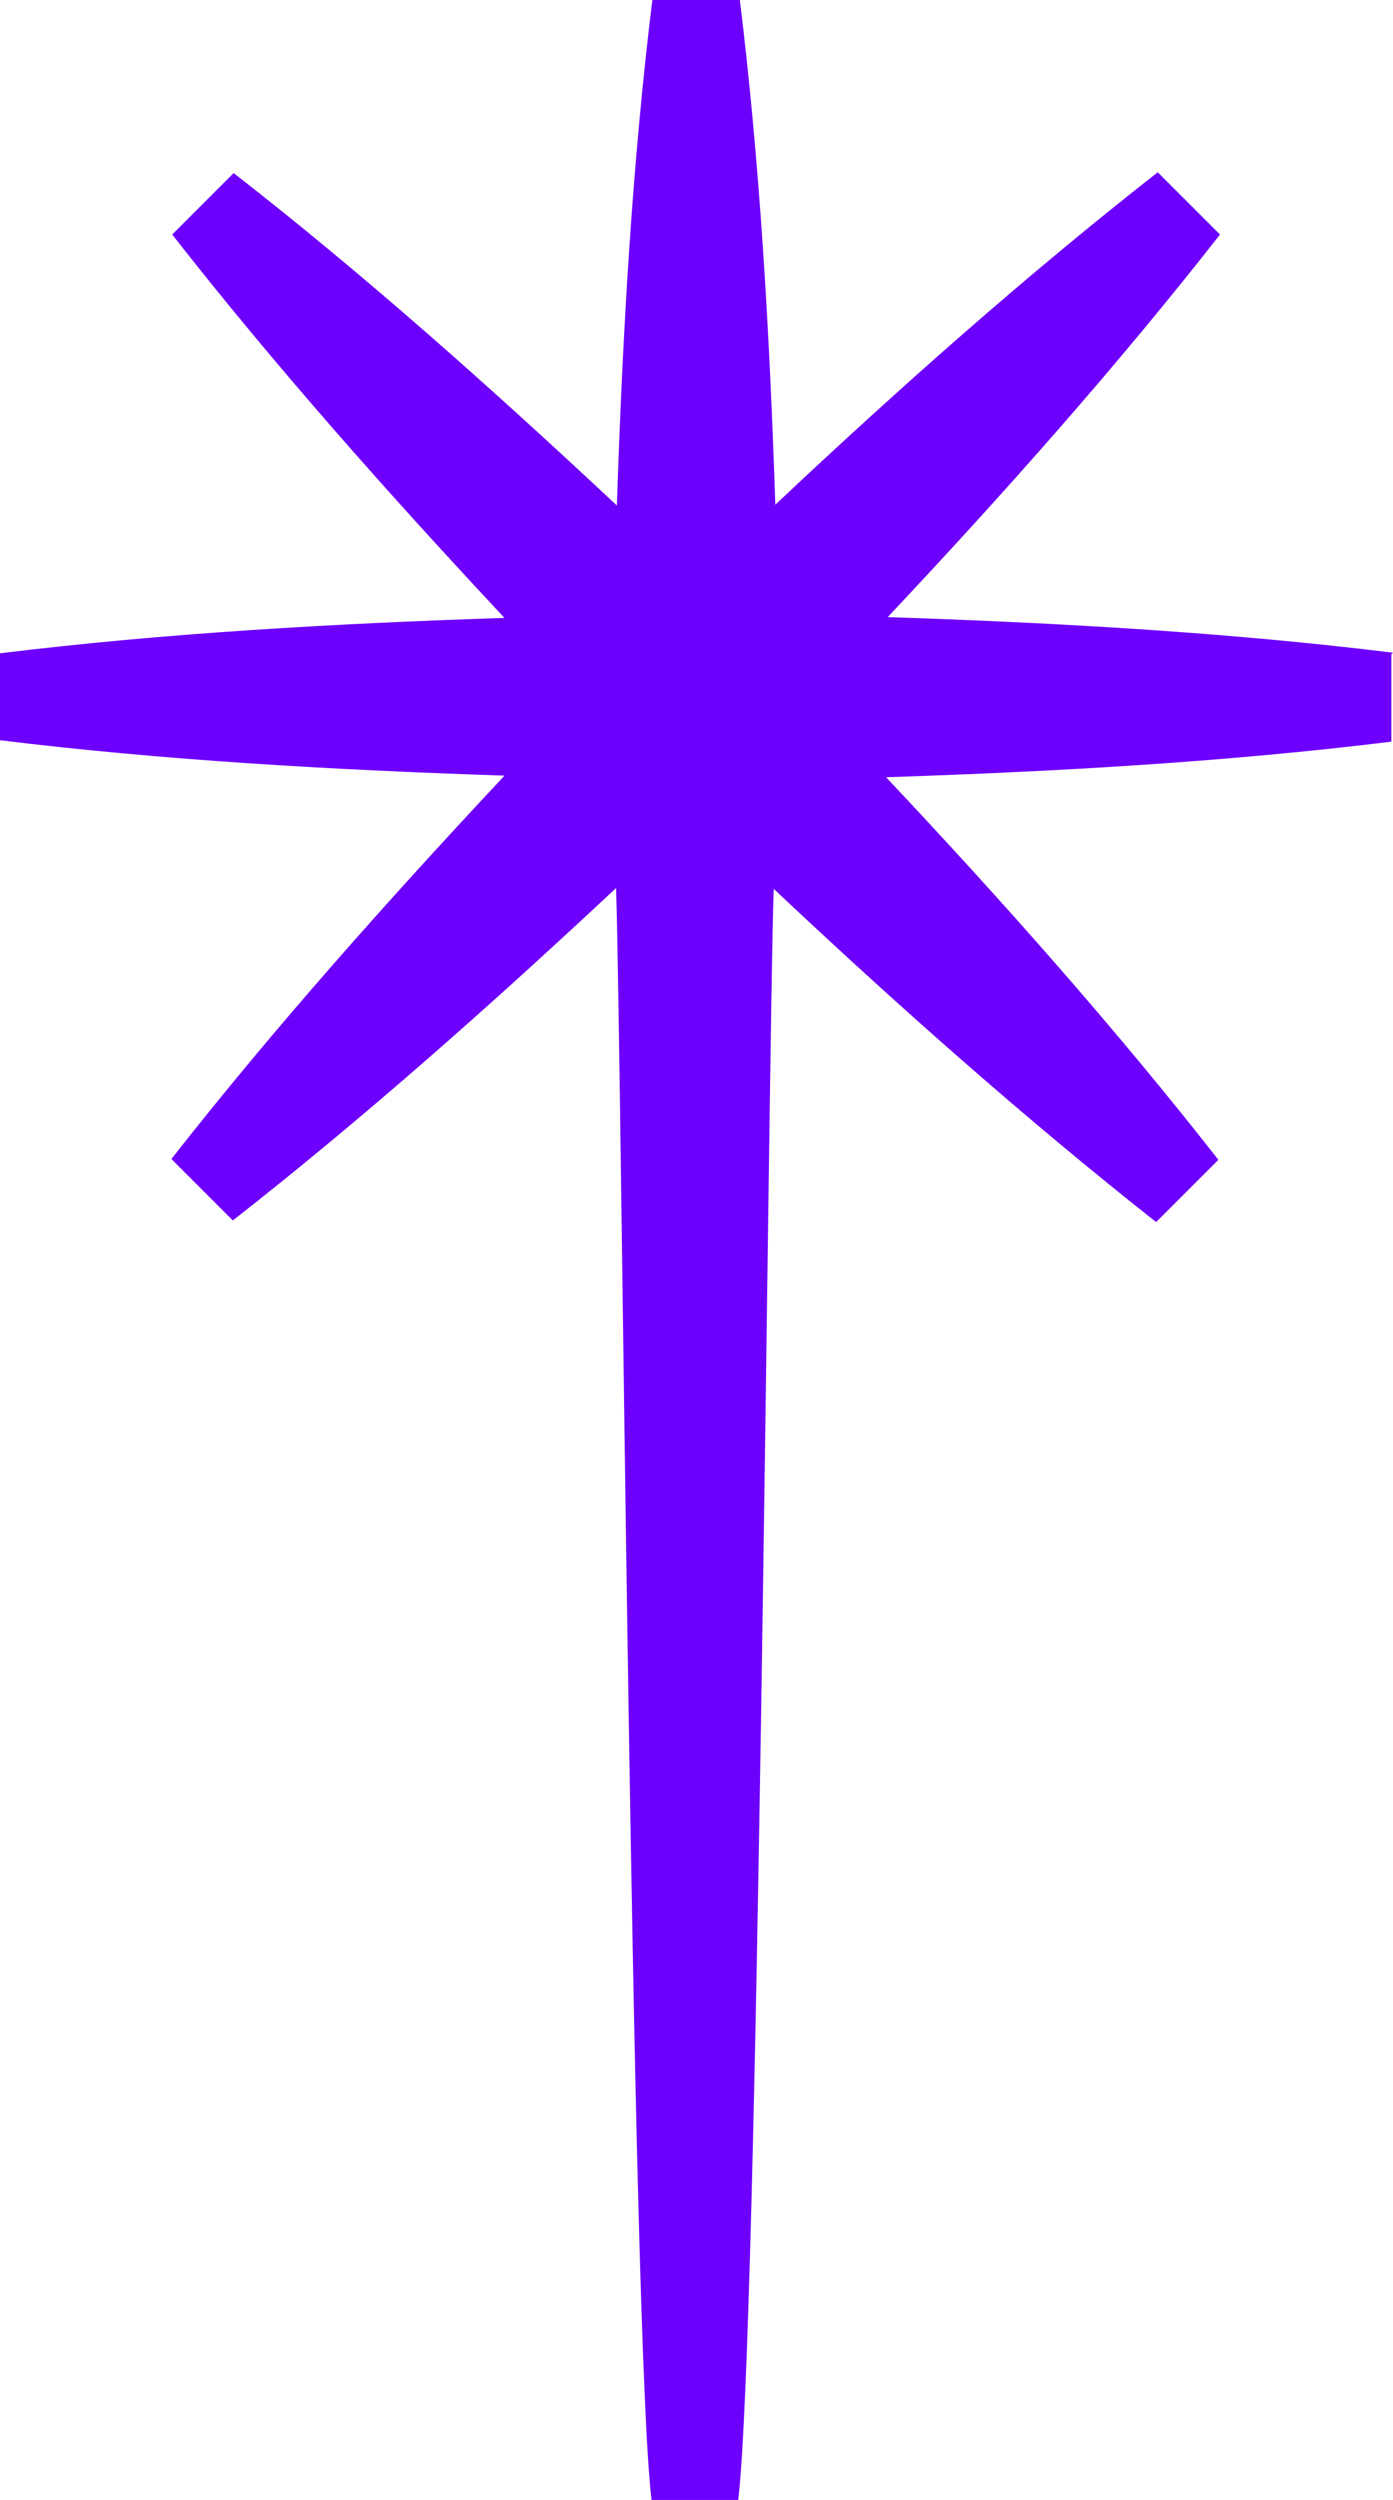 <?xml version="1.0" encoding="UTF-8"?>
<svg id="_레이어_2" data-name="레이어_2" xmlns="http://www.w3.org/2000/svg" viewBox="0 0 17.23 30.91">
  <defs>
    <style>
      .cls-1 {
        fill: #6d00fd;
      }
    </style>
  </defs>
  <g id="_레이어_1-2" data-name="레이어_1">
    <path class="cls-1" d="M17.23,8.07c-2.03-.25-4.14-.37-6.25-.44,1.45-1.54,2.85-3.12,4.11-4.73,0,0-.43-.43-.65-.65-.07-.07-.12-.12-.12-.12,0,0,0,0,0,0-1.61,1.26-3.19,2.66-4.73,4.11-.07-2.12-.19-4.22-.44-6.25h-1.08s0,0,0,0c-.25,2.03-.37,4.14-.44,6.26-1.55-1.45-3.12-2.85-4.74-4.11l-.12.12c-.14.14-.38.38-.52.52-.07.07-.12.12-.12.12h0s0,0,0,0c1.26,1.61,2.66,3.19,4.11,4.74-2.12.07-4.23.19-6.26.44,0,0,0,1.07,0,1.07h0s0,0,0,0c2.03.25,4.14.37,6.26.44-1.45,1.55-2.85,3.12-4.12,4.74,0,0,.76.76.76.76h0s0,0,0,0c1.61-1.26,3.19-2.66,4.74-4.11.07,2.12.19,17.91.44,19.94h0s1.07,0,1.07,0h0s0,0,0,0c.25-2.03.37-17.82.44-19.93,1.54,1.45,3.12,2.85,4.73,4.12,0,0,.77-.77.77-.77,0,0,0,0,0,0-1.26-1.61-2.66-3.19-4.11-4.73,2.12-.07,4.22-.19,6.25-.44h0s0-.61,0-.91c0-.1,0-.17,0-.17,0,0,0,0,0,0Z"/>
  </g>
</svg>